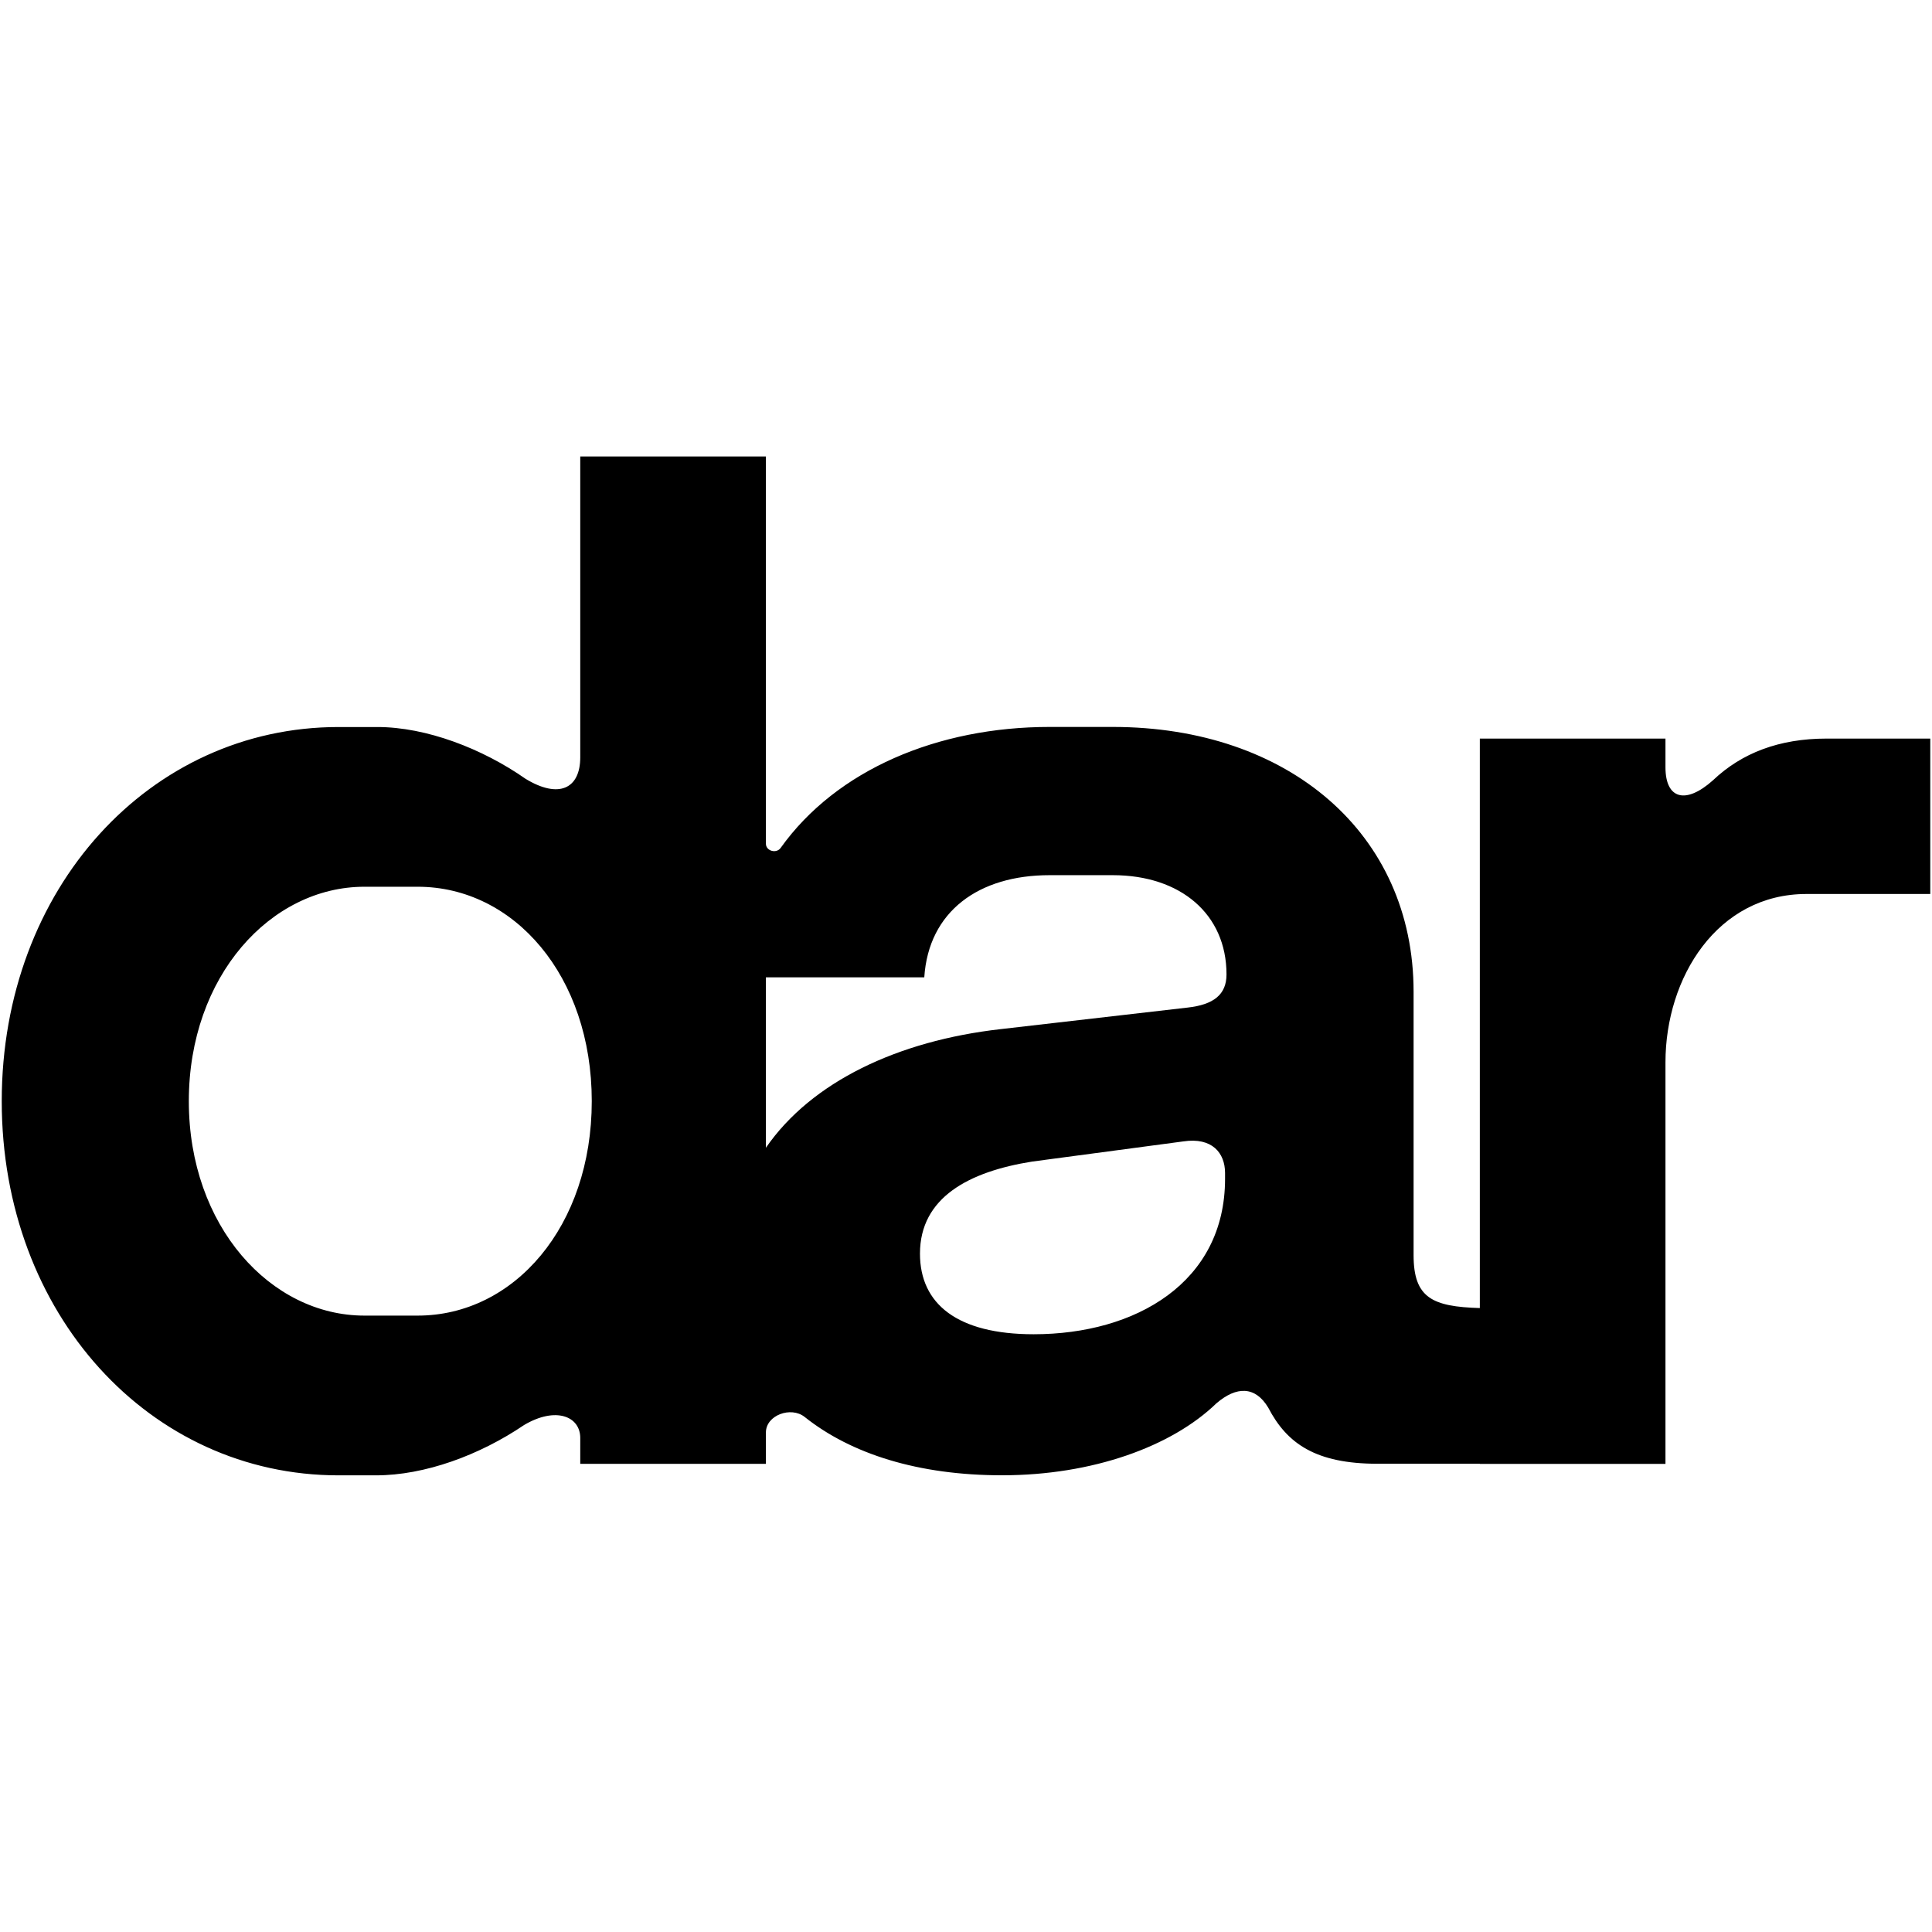 <svg   viewBox="0 0 91 64" fill="none" xmlns="http://www.w3.org/2000/svg" width="250" height="250">
<path opacity="0.3" fill-rule="evenodd" clip-rule="evenodd" d="M15.944 55.991C7.064 55.991 0.082 48.399 0.082 38.367C0.082 28.335 7.064 20.744 15.944 20.744H17.774C20.078 20.744 22.722 21.76 24.756 23.184C26.315 24.133 27.331 23.658 27.331 22.167V8H36.075V26.238C36.075 26.584 36.568 26.721 36.769 26.439C39.404 22.749 44.179 20.74 49.432 20.74H52.415C60.684 20.74 66.582 25.756 66.582 33.212V45.617C66.582 47.639 67.469 48.044 69.702 48.112V21.288H78.446V22.643C78.446 24.135 79.395 24.406 80.683 23.253C82.039 21.966 83.801 21.288 86.038 21.288H90.919V28.608H85.089C80.887 28.608 78.446 32.54 78.446 36.539V55.451H69.702V55.445H64.887C61.972 55.445 60.617 54.496 59.736 52.802C59.126 51.785 58.244 51.785 57.295 52.598C55.194 54.632 51.466 55.988 47.196 55.988C43.26 55.988 40.092 54.986 37.9 53.24C37.258 52.729 36.075 53.154 36.075 53.974V55.449H27.331V54.229C27.331 53.212 26.179 52.738 24.688 53.619C22.586 55.042 20.011 55.991 17.706 55.991H15.944ZM36.075 40.562C38.218 37.454 42.288 35.522 47.128 34.974L55.94 33.958C57.16 33.822 57.77 33.348 57.77 32.399C57.77 29.552 55.601 27.722 52.415 27.722H49.432C46.111 27.722 43.738 29.416 43.535 32.534H36.075V40.562ZM19.672 48.467C24.213 48.467 27.873 44.264 27.873 38.367C27.873 32.47 24.213 28.267 19.672 28.267H17.164C12.758 28.267 8.894 32.47 8.894 38.367C8.894 44.264 12.758 48.467 17.164 48.467H19.672ZM57.702 42.024C57.702 46.904 53.499 49.345 48.687 49.345C45.094 49.345 43.332 47.921 43.332 45.549C43.332 42.905 45.636 41.685 48.619 41.211L55.736 40.262C57.092 40.058 57.702 40.804 57.702 41.753V42.024Z" fill="#43301F" style="fill:#43301F;fill:color(display-p3 0.263 0.188 0.122);fill-opacity:1;"/>
</svg>

